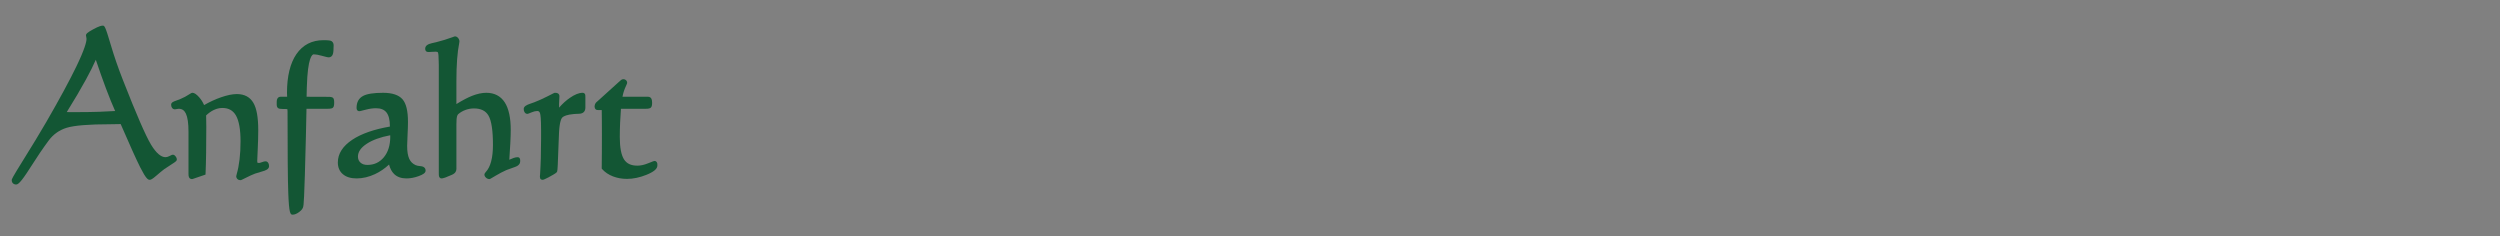 <?xml version="1.0" encoding="utf-8"?>
<!-- Generator: Adobe Illustrator 15.1.0, SVG Export Plug-In  -->
<!DOCTYPE svg PUBLIC "-//W3C//DTD SVG 1.1//EN" "http://www.w3.org/Graphics/SVG/1.1/DTD/svg11.dtd">
<svg version="1.1"
	 xmlns="http://www.w3.org/2000/svg" xmlns:xlink="http://www.w3.org/1999/xlink" xmlns:a="http://ns.adobe.com/AdobeSVGViewerExtensions/3.0/"
	 x="0px" y="0px" width="286px" height="27px" viewBox="-0.95 -0.95 286 27" enable-background="new -0.95 -0.95 286 27"
	 xml:space="preserve">
<rect x="-0.95" y="-0.95" width="286" height="27" fill="#808080" stroke="none"/>
<defs>
</defs>
<path fill="#135634" d="M12.997,13.027c-0.203,0-0.453,0.004-0.751,0.011s-0.499,0.011-0.604,0.011c-2.45,0-4.123,0.137-5.02,0.41
	c-0.896,0.273-1.624,0.789-2.185,1.547c-0.636,0.856-1.34,1.893-2.109,3.11c-0.771,1.217-1.25,1.825-1.439,1.825
	c-0.083,0-0.151-0.024-0.204-0.073c-0.054-0.05-0.079-0.12-0.079-0.211c0-0.084,0.455-0.854,1.365-2.311
	c0.91-1.455,1.761-2.859,2.552-4.214c1.533-2.652,2.69-4.788,3.471-6.409c0.78-1.62,1.171-2.697,1.171-3.23
	c0-0.069-0.011-0.148-0.032-0.236C9.111,3.169,9.101,3.118,9.101,3.104c0-0.085,0.24-0.256,0.719-0.516
	c0.479-0.26,0.807-0.39,0.983-0.39c0.076,0,0.311,0.668,0.703,2.005c0.392,1.336,0.86,2.695,1.407,4.077
	c1.539,3.943,2.619,6.423,3.238,7.44s1.23,1.525,1.833,1.525c0.168,0,0.343-0.047,0.524-0.142c0.183-0.095,0.288-0.143,0.314-0.143
	c0.043,0,0.094,0.039,0.152,0.116c0.061,0.077,0.09,0.147,0.09,0.21c0,0.043-0.157,0.162-0.473,0.358
	c-0.314,0.196-0.611,0.393-0.893,0.589c-0.259,0.197-0.554,0.44-0.886,0.731c-0.334,0.291-0.545,0.437-0.637,0.437
	c-0.153,0-0.449-0.431-0.888-1.294C14.853,17.247,14.088,15.553,12.997,13.027z M12.545,11.943c-0.357-0.771-0.75-1.726-1.176-2.862
	c-0.428-1.137-0.876-2.409-1.345-3.819c-0.237,0.666-0.68,1.593-1.328,2.777c-0.647,1.187-1.444,2.53-2.389,4.031
	c0.217,0.014,0.445,0.021,0.688,0.021c0.24,0,0.606,0,1.096,0c0.798,0,1.567-0.012,2.306-0.036
	C11.137,12.029,11.852,11.993,12.545,11.943z"/>
<path fill="#135634" d="M0.889,20.157c-0.137,0-0.258-0.045-0.351-0.131c-0.068-0.064-0.147-0.18-0.147-0.369
	c0-0.097,0-0.188,1.397-2.425c0.899-1.438,1.758-2.854,2.549-4.209C5.859,10.39,7.023,8.238,7.799,6.63
	c0.949-1.973,1.149-2.795,1.149-3.137c0-0.053-0.008-0.115-0.024-0.186C8.89,3.172,8.885,3.137,8.885,3.104
	c0-0.173,0.126-0.322,0.833-0.705c0.689-0.373,0.948-0.416,1.085-0.416c0.194,0,0.276,0,0.908,2.16
	c0.389,1.323,0.86,2.689,1.401,4.059c1.53,3.916,2.615,6.407,3.223,7.407c0.575,0.944,1.13,1.423,1.649,1.423
	c0.132,0,0.275-0.04,0.427-0.118c0.296-0.155,0.354-0.166,0.412-0.166c0.151,0,0.258,0.113,0.323,0.199
	c0.091,0.117,0.134,0.229,0.134,0.342c0,0.141-0.078,0.233-0.573,0.541c-0.312,0.194-0.606,0.39-0.884,0.583
	c-0.246,0.188-0.54,0.43-0.869,0.717c-0.467,0.408-0.643,0.49-0.776,0.49c-0.191,0-0.418-0.108-1.078-1.412
	c-0.43-0.848-1.185-2.518-2.244-4.965c-0.173,0.002-0.375,0.005-0.604,0.011c-0.301,0.007-0.503,0.01-0.609,0.01
	c-2.418,0-4.086,0.136-4.956,0.401c-0.848,0.259-1.545,0.753-2.074,1.47c-0.634,0.85-1.34,1.892-2.103,3.097
	C1.385,20.009,1.092,20.157,0.889,20.157z M0.822,19.683c0.001,0.015,0.005,0.024,0.009,0.028c0.003,0.003,0.013,0.011,0.039,0.014
	C0.95,19.681,1.243,19.426,2.146,18c0.768-1.214,1.48-2.265,2.12-3.123c0.584-0.792,1.355-1.338,2.293-1.624
	c0.925-0.282,2.588-0.42,5.082-0.42c0.105,0,0.304-0.003,0.599-0.011c0.301-0.007,0.552-0.01,0.757-0.01h0.142l0.055,0.129
	c1.086,2.511,1.855,4.217,2.29,5.071c0.436,0.86,0.636,1.099,0.708,1.162c0.057-0.03,0.194-0.119,0.48-0.369
	c0.336-0.294,0.638-0.543,0.898-0.741c0.291-0.203,0.591-0.401,0.909-0.601c0.188-0.116,0.289-0.188,0.344-0.229
	c-0.006-0.007-0.01-0.015-0.017-0.023c-0.003-0.004-0.006-0.007-0.008-0.011c-0.035,0.018-0.097,0.047-0.189,0.097
	c-0.214,0.11-0.424,0.166-0.625,0.166c-0.689,0-1.35-0.533-2.016-1.629c-0.631-1.035-1.696-3.479-3.257-7.474
	c-0.546-1.381-1.021-2.76-1.413-4.096c-0.363-1.239-0.527-1.679-0.598-1.834c-0.12,0.03-0.351,0.116-0.779,0.348
	c-0.39,0.21-0.538,0.32-0.595,0.369c0.005,0.017,0.009,0.036,0.015,0.06c0.023,0.103,0.036,0.2,0.036,0.286
	c0,0.571-0.39,1.658-1.191,3.325c-0.779,1.617-1.95,3.778-3.478,6.423C3.915,14.6,3.056,16.02,2.152,17.462
	C1.092,19.158,0.866,19.579,0.822,19.683z M8.092,12.307H6.996c-0.247,0-0.481-0.007-0.703-0.021l-0.36-0.024l0.193-0.306
	c0.938-1.489,1.739-2.842,2.382-4.02c0.639-1.169,1.081-2.094,1.313-2.747l0.211-0.587l0.196,0.592
	c0.464,1.397,0.916,2.681,1.341,3.813c0.423,1.123,0.816,2.081,1.17,2.848l0.132,0.283l-0.312,0.022
	c-0.685,0.048-1.41,0.086-2.154,0.11C9.667,12.294,8.889,12.307,8.092,12.307z M6.686,11.872c0.101,0.002,0.204,0.003,0.311,0.003
	h1.096c0.793,0,1.565-0.012,2.299-0.036c0.627-0.021,1.242-0.051,1.829-0.089c-0.324-0.724-0.677-1.594-1.053-2.593
	c-0.369-0.984-0.758-2.082-1.158-3.269C9.749,6.495,9.372,7.25,8.885,8.144C8.283,9.245,7.545,10.498,6.686,11.872z"/>
<path fill="#135634" d="M20.83,18.931v-4.83c0-0.989-0.106-1.706-0.32-2.151c-0.214-0.446-0.552-0.669-1.014-0.669
	c-0.063,0-0.143,0.011-0.235,0.032c-0.096,0.021-0.16,0.031-0.195,0.031c-0.07,0-0.123-0.027-0.163-0.084
	c-0.037-0.056-0.057-0.137-0.057-0.242c0-0.07,0.132-0.15,0.398-0.242c0.195-0.063,0.35-0.119,0.463-0.168
	c0.426-0.176,0.822-0.386,1.186-0.632c0.099-0.063,0.154-0.095,0.169-0.095c0.146,0,0.354,0.149,0.619,0.447
	c0.266,0.299,0.468,0.651,0.608,1.058c0.708-0.421,1.407-0.752,2.102-0.994c0.692-0.242,1.277-0.363,1.753-0.363
	c0.791,0,1.36,0.3,1.712,0.899c0.35,0.601,0.524,1.609,0.524,3.026c0,0.652-0.02,1.371-0.058,2.157
	c-0.039,0.785-0.058,1.234-0.058,1.347c0,0.176,0.031,0.295,0.094,0.357c0.063,0.063,0.176,0.095,0.337,0.095
	c0.084,0,0.207-0.031,0.372-0.095c0.165-0.063,0.285-0.095,0.362-0.095c0.056,0,0.102,0.032,0.137,0.095
	c0.035,0.063,0.052,0.147,0.052,0.253c0,0.147-0.199,0.273-0.598,0.379c-0.335,0.091-0.623,0.179-0.861,0.263
	c-0.343,0.134-0.688,0.29-1.034,0.469s-0.54,0.268-0.582,0.268c-0.07,0-0.131-0.022-0.18-0.067
	c-0.049-0.046-0.073-0.104-0.073-0.174c0-0.015,0.014-0.067,0.042-0.158c0.301-1.038,0.451-2.315,0.451-3.83
	c0-1.396-0.185-2.417-0.557-3.063c-0.37-0.646-0.951-0.969-1.742-0.969c-0.357,0-0.712,0.085-1.066,0.253
	c-0.353,0.168-0.688,0.41-1.003,0.727c0,0.098,0.003,0.303,0.01,0.615c0.008,0.313,0.012,0.573,0.012,0.784
	c0,1.073-0.008,2.067-0.021,2.983c-0.014,0.915-0.034,1.688-0.063,2.32L21.124,19.3c-0.007,0-0.021,0.003-0.042,0.01
	s-0.049,0.011-0.084,0.011c-0.063,0-0.107-0.028-0.132-0.084C20.842,19.18,20.83,19.078,20.83,18.931z"/>
<path fill="#135634" d="M26.543,19.662c-0.124,0-0.237-0.043-0.326-0.126c-0.092-0.086-0.142-0.201-0.142-0.331
	c0-0.038,0.007-0.079,0.052-0.222c0.293-1.01,0.441-2.278,0.441-3.767c0-1.352-0.178-2.346-0.527-2.955
	c-0.333-0.579-0.842-0.86-1.557-0.86c-0.323,0-0.651,0.078-0.974,0.231c-0.306,0.146-0.602,0.355-0.88,0.622
	c0.001,0.112,0.005,0.286,0.01,0.521c0.007,0.314,0.011,0.577,0.011,0.789c0,1.074-0.007,2.07-0.021,2.986
	c-0.013,0.913-0.034,1.696-0.063,2.327l-0.007,0.146l-1.437,0.491c-0.02,0.015-0.069,0.021-0.126,0.021
	c-0.147,0-0.271-0.08-0.328-0.214c-0.039-0.087-0.055-0.208-0.055-0.392v-4.83c0-0.951-0.102-1.644-0.3-2.058
	c-0.178-0.373-0.438-0.547-0.819-0.547c-0.032,0-0.091,0.005-0.188,0.026c-0.147,0.032-0.207,0.037-0.242,0.037
	c-0.141,0-0.262-0.063-0.34-0.179c-0.063-0.092-0.096-0.212-0.096-0.363c0-0.239,0.281-0.355,0.545-0.445
	c0.19-0.063,0.338-0.115,0.445-0.162c0.416-0.171,0.802-0.377,1.152-0.613c0.167-0.107,0.22-0.131,0.289-0.131
	c0.219,0,0.459,0.159,0.779,0.519c0.229,0.257,0.416,0.555,0.559,0.889c0.644-0.368,1.289-0.665,1.92-0.886
	c0.711-0.248,1.325-0.375,1.824-0.375c0.868,0,1.507,0.339,1.896,1.007c0.374,0.64,0.555,1.665,0.555,3.135
	c0,0.652-0.02,1.382-0.058,2.167c-0.051,1.014-0.057,1.272-0.057,1.337c0,0.163,0.03,0.206,0.03,0.206h0.001
	c0,0,0.039,0.031,0.184,0.031c0.025,0,0.106-0.009,0.296-0.081c0.193-0.074,0.333-0.108,0.438-0.108
	c0.079,0,0.227,0.026,0.324,0.205c0.054,0.096,0.08,0.216,0.08,0.357c0,0.347-0.433,0.501-0.758,0.587
	c-0.33,0.09-0.614,0.177-0.846,0.258c-0.325,0.127-0.667,0.281-1.008,0.457C26.659,19.662,26.603,19.662,26.543,19.662z
	 M24.484,10.971c0.869,0,1.52,0.361,1.931,1.075c0.393,0.687,0.584,1.724,0.584,3.171c0,1.529-0.155,2.838-0.46,3.891
	c-0.021,0.063-0.032,0.104-0.035,0.124h0.015c0.034-0.013,0.152-0.061,0.507-0.245c0.355-0.183,0.711-0.343,1.057-0.477
	c0.247-0.088,0.541-0.178,0.882-0.271c0.386-0.102,0.445-0.191,0.445-0.193c-0.003-0.047-0.012-0.082-0.021-0.104
	c-0.042,0.008-0.117,0.027-0.244,0.075c-0.192,0.075-0.336,0.109-0.449,0.109c-0.223,0-0.383-0.052-0.488-0.158
	c-0.106-0.105-0.158-0.272-0.158-0.51c0-0.121,0.021-0.578,0.059-1.357c0.039-0.778,0.058-1.501,0.058-2.146
	c0-1.372-0.166-2.354-0.495-2.918c-0.509-0.869-1.484-1.043-3.21-0.441c-0.675,0.236-1.369,0.564-2.061,0.977l-0.228,0.135
	l-0.086-0.25c-0.131-0.378-0.321-0.709-0.565-0.984c-0.242-0.271-0.373-0.346-0.429-0.367c-0.021,0.013-0.048,0.031-0.082,0.053
	c-0.371,0.25-0.784,0.47-1.222,0.649c-0.112,0.05-0.273,0.108-0.478,0.174c-0.137,0.047-0.209,0.082-0.246,0.104
	c0.005,0.037,0.016,0.051,0.017,0.053c0.013-0.009,0.062-0.019,0.133-0.035c0.11-0.024,0.203-0.036,0.282-0.036
	c0.542,0,0.959,0.273,1.207,0.791c0.23,0.479,0.342,1.214,0.342,2.244v4.83c0,0.076,0.004,0.128,0.008,0.162
	c0.008-0.002,0.015-0.003,0.021-0.004l1.07-0.376c0.023-0.6,0.043-1.329,0.057-2.169c0.014-0.914,0.021-1.907,0.021-2.979
	c0-0.209-0.004-0.469-0.01-0.779c-0.008-0.314-0.011-0.521-0.011-0.62v-0.09l0.063-0.063c0.331-0.332,0.688-0.591,1.063-0.769
	C23.707,11.063,24.097,10.971,24.484,10.971z"/>
<path fill="#135634" d="M33.902,11.28c-0.02,0.821-0.044,1.947-0.073,3.378c-0.118,5.052-0.216,7.703-0.293,7.956
	c-0.029,0.175-0.159,0.349-0.394,0.521c-0.235,0.173-0.439,0.258-0.614,0.258c-0.134,0-0.229-0.759-0.284-2.278
	c-0.057-1.519-0.084-4.625-0.084-9.318c0-0.217-0.031-0.354-0.094-0.41c-0.063-0.056-0.197-0.084-0.399-0.084h-0.273
	c-0.202,0-0.332-0.016-0.389-0.047c-0.055-0.032-0.084-0.111-0.084-0.237V10.67c0-0.111,0.02-0.195,0.059-0.252
	c0.037-0.057,0.096-0.084,0.172-0.084h0.169h0.798c0-0.077-0.004-0.188-0.011-0.332c-0.008-0.144-0.011-0.251-0.011-0.321
	c0-1.865,0.345-3.302,1.034-4.309s1.665-1.511,2.926-1.511c0.398,0,0.655,0.021,0.771,0.063c0.116,0.042,0.174,0.151,0.174,0.326
	c0,0.456-0.024,0.762-0.073,0.916s-0.141,0.231-0.272,0.231c-0.078,0-0.323-0.058-0.736-0.174c-0.413-0.115-0.737-0.174-0.976-0.174
	c-0.602,0-0.938,1.34-1.008,4.018c-0.014,0.549-0.026,0.97-0.033,1.266l2.669,0.01c0.245,0,0.387,0.021,0.43,0.063
	c0.041,0.042,0.063,0.17,0.063,0.386c0,0.235-0.024,0.376-0.073,0.421c-0.05,0.045-0.226,0.067-0.525,0.067H33.902z"/>
<path fill="#135634" d="M32.528,23.608c-0.261,0-0.412-0.115-0.5-2.486c-0.055-1.507-0.083-4.645-0.083-9.326
	c0-0.182-0.024-0.244-0.03-0.257c-0.005,0.006-0.064-0.021-0.248-0.021h-0.273c-0.316,0-0.427-0.038-0.493-0.075
	c-0.13-0.073-0.195-0.216-0.195-0.425V10.67c0-0.157,0.033-0.28,0.098-0.374c0.078-0.114,0.202-0.178,0.349-0.178h0.746
	c-0.001-0.033-0.003-0.068-0.004-0.105c-0.008-0.148-0.013-0.259-0.013-0.332c0-1.901,0.362-3.393,1.072-4.431
	c0.729-1.064,1.773-1.604,3.104-1.604c0.569,0,0.756,0.043,0.845,0.076c0.117,0.042,0.314,0.168,0.314,0.528
	c0,0.482-0.027,0.803-0.083,0.98c-0.077,0.243-0.252,0.382-0.478,0.382c-0.073,0-0.225-0.021-0.794-0.182
	c-0.393-0.109-0.703-0.165-0.918-0.165c-0.163,0-0.701,0.274-0.794,3.807l-0.025,1.046l2.447,0.01c0.332,0,0.49,0.033,0.581,0.124
	s0.128,0.242,0.128,0.539c0,0.317-0.043,0.485-0.144,0.579c-0.084,0.077-0.226,0.125-0.671,0.125h-2.353
	c-0.021,0.799-0.042,1.854-0.068,3.167c-0.179,7.605-0.27,7.902-0.303,8.014c-0.031,0.204-0.191,0.427-0.473,0.632
	C32.995,23.511,32.752,23.608,32.528,23.608z M31.14,11.072c0.035,0.006,0.112,0.014,0.254,0.014h0.273
	c0.264,0,0.435,0.045,0.542,0.139c0.115,0.104,0.166,0.279,0.166,0.571c0,4.677,0.028,7.81,0.085,9.311
	c0.051,1.401,0.127,1.888,0.172,2.057c0.109-0.028,0.24-0.097,0.383-0.202c0.184-0.134,0.29-0.266,0.31-0.381
	c0.046-0.178,0.138-1.403,0.29-7.927c0.028-1.431,0.053-2.557,0.074-3.378l0.005-0.21h2.772c0.21,0,0.315-0.012,0.366-0.021
	c0.008-0.04,0.017-0.116,0.017-0.253c0-0.112-0.006-0.18-0.012-0.219c-0.044-0.007-0.125-0.014-0.266-0.014l-2.889-0.012
	l0.037-1.485c0.077-2.924,0.454-4.228,1.224-4.228c0.259,0,0.597,0.06,1.033,0.182c0.55,0.154,0.661,0.166,0.68,0.166
	s0.04,0,0.066-0.082c0.024-0.074,0.063-0.284,0.063-0.85c0-0.019-0.002-0.112-0.032-0.124c-0.042-0.015-0.192-0.05-0.697-0.05
	c-1.195,0-2.096,0.464-2.748,1.417c-0.661,0.965-0.996,2.374-0.996,4.187c0,0.068,0.003,0.172,0.01,0.311
	c0.008,0.148,0.011,0.263,0.011,0.343v0.215h-1.182c0.001-0.001,0.001-0.001,0.001-0.001s-0.016,0.033-0.016,0.122v0.348
	C31.137,11.042,31.138,11.06,31.14,11.072z"/>
<path fill="#135634" d="M43.69,17.437c-0.546,0.576-1.156,1.021-1.833,1.337c-0.675,0.315-1.346,0.474-2.011,0.474
	c-0.608,0-1.083-0.143-1.424-0.427c-0.339-0.283-0.508-0.679-0.508-1.184c0-0.926,0.521-1.734,1.564-2.426
	c1.043-0.69,2.506-1.19,4.39-1.499V13.48c0-0.772-0.149-1.342-0.447-1.711c-0.298-0.367-0.75-0.552-1.359-0.552
	c-0.385,0-0.789,0.057-1.213,0.168c-0.424,0.112-0.656,0.169-0.699,0.169c-0.034,0-0.059-0.015-0.072-0.042
	c-0.015-0.028-0.021-0.07-0.021-0.127c0-0.554,0.209-0.943,0.626-1.168c0.415-0.225,1.148-0.337,2.199-0.337
	c0.974,0,1.653,0.22,2.042,0.658c0.388,0.438,0.583,1.261,0.583,2.468c0,0.372-0.016,0.861-0.048,1.468
	c-0.031,0.606-0.046,1.029-0.046,1.268c0,0.667,0.085,1.188,0.257,1.563c0.17,0.376,0.446,0.651,0.823,0.827
	c0.176,0.077,0.391,0.124,0.646,0.142c0.255,0.018,0.384,0.114,0.384,0.289c0,0.134-0.227,0.281-0.678,0.442
	s-0.884,0.242-1.298,0.242c-0.537,0-0.96-0.149-1.266-0.447C43.979,18.501,43.781,18.047,43.69,17.437z M43.889,14.27
	c-1.273,0.218-2.275,0.568-3.008,1.052c-0.732,0.484-1.097,1.031-1.097,1.642c0,0.352,0.118,0.634,0.356,0.848
	c0.237,0.214,0.549,0.321,0.935,0.321c0.833,0,1.514-0.314,2.043-0.942c0.528-0.628,0.792-1.464,0.792-2.51
	c0-0.042-0.004-0.106-0.011-0.195C43.893,14.397,43.889,14.326,43.889,14.27z"/>
<path fill="#135634" d="M45.548,19.462c-0.594,0-1.069-0.171-1.415-0.509c-0.265-0.259-0.457-0.622-0.575-1.081
	c-0.488,0.457-1.028,0.825-1.609,1.097c-0.701,0.327-1.408,0.493-2.102,0.493c-0.658,0-1.184-0.16-1.562-0.477
	c-0.389-0.325-0.586-0.778-0.586-1.349c0-0.999,0.56-1.875,1.661-2.605c1.029-0.682,2.473-1.187,4.293-1.502V13.48
	c0-0.717-0.134-1.247-0.398-1.575c-0.257-0.317-0.646-0.473-1.192-0.473c-0.364,0-0.754,0.055-1.158,0.162
	c-0.661,0.175-0.712,0.175-0.754,0.175c-0.116,0-0.215-0.061-0.266-0.162c-0.028-0.056-0.044-0.128-0.044-0.222
	c0-0.637,0.248-1.094,0.739-1.357c0.452-0.244,1.205-0.362,2.302-0.362c1.031,0,1.773,0.245,2.203,0.729
	c0.429,0.484,0.637,1.338,0.637,2.611c0,0.379-0.017,0.877-0.048,1.479c-0.031,0.613-0.047,1.024-0.047,1.256
	c0,0.633,0.079,1.128,0.238,1.474c0.149,0.33,0.386,0.565,0.719,0.72c0.148,0.065,0.341,0.107,0.569,0.122
	c0.528,0.037,0.585,0.365,0.585,0.505c0,0.251-0.238,0.438-0.82,0.646C46.445,19.377,45.984,19.462,45.548,19.462z M43.837,16.969
	l0.065,0.437c0.083,0.559,0.262,0.977,0.531,1.24c0.265,0.26,0.63,0.386,1.114,0.386c0.388,0,0.8-0.077,1.225-0.229
	c0.42-0.149,0.521-0.247,0.539-0.27l0,0c-0.01,0-0.035-0.033-0.187-0.044c-0.279-0.019-0.521-0.073-0.718-0.16
	c-0.428-0.197-0.74-0.511-0.934-0.934c-0.187-0.407-0.276-0.947-0.276-1.652c0-0.238,0.016-0.657,0.048-1.278
	c0.031-0.596,0.046-1.086,0.046-1.457c0-1.146-0.177-1.929-0.528-2.324c-0.344-0.389-0.977-0.586-1.881-0.586
	c-1.01,0-1.716,0.104-2.099,0.311c-0.325,0.177-0.493,0.473-0.51,0.903c0.093-0.021,0.253-0.062,0.521-0.133
	c0.44-0.117,0.867-0.176,1.268-0.176c0.674,0,1.188,0.213,1.526,0.632c0.328,0.407,0.496,1.028,0.496,1.847v0.414l-0.182,0.029
	c-1.845,0.303-3.293,0.797-4.306,1.467c-0.987,0.655-1.468,1.39-1.468,2.246c0,0.442,0.141,0.775,0.432,1.019
	c0.298,0.249,0.729,0.376,1.285,0.376c0.631,0,1.276-0.152,1.92-0.453c0.648-0.304,1.243-0.736,1.769-1.29L43.837,16.969z
	 M41.075,18.347c-0.439,0-0.801-0.127-1.078-0.376c-0.284-0.255-0.429-0.594-0.429-1.008c0-0.684,0.401-1.297,1.193-1.821
	c0.754-0.498,1.793-0.863,3.092-1.085l0.251-0.043v0.256c0,0.052,0.003,0.117,0.01,0.197c0.008,0.097,0.012,0.167,0.012,0.213
	c0,1.093-0.283,1.983-0.845,2.649C42.713,18.004,41.971,18.347,41.075,18.347z M43.688,14.524c-1.128,0.214-2.03,0.542-2.688,0.977
	c-0.673,0.445-1,0.924-1,1.462c0,0.29,0.093,0.515,0.286,0.687c0.198,0.18,0.457,0.267,0.79,0.267c0.773,0,1.389-0.283,1.878-0.865
	c0.493-0.585,0.742-1.383,0.742-2.371C43.695,14.646,43.692,14.594,43.688,14.524z"/>
<path fill="#135634" d="M51.052,11.344c0.832-0.533,1.528-0.91,2.09-1.132c0.559-0.22,1.073-0.331,1.542-0.331
	c0.862,0,1.508,0.335,1.938,1.005c0.432,0.67,0.646,1.679,0.646,3.025c0,0.379-0.016,0.881-0.048,1.505
	c-0.031,0.625-0.077,1.376-0.141,2.252c0.378-0.175,0.642-0.289,0.792-0.342c0.149-0.052,0.278-0.079,0.384-0.079
	c0.035,0,0.058,0.006,0.068,0.016c0.01,0.012,0.019,0.048,0.025,0.111v0.137c0,0.196-0.164,0.347-0.493,0.452
	c-0.343,0.112-0.654,0.225-0.935,0.337c-0.428,0.189-0.845,0.407-1.255,0.652c-0.409,0.245-0.621,0.368-0.635,0.368
	c-0.084,0-0.163-0.033-0.236-0.1c-0.074-0.067-0.111-0.136-0.111-0.205c0.007-0.028,0.043-0.077,0.106-0.147
	c0.58-0.624,0.871-1.705,0.871-3.241c0-1.69-0.18-2.845-0.541-3.462s-0.979-0.927-1.854-0.927c-0.35,0-0.695,0.062-1.034,0.185
	c-0.34,0.123-0.643,0.3-0.908,0.531c-0.092,0.084-0.16,0.212-0.204,0.384c-0.046,0.172-0.068,0.473-0.068,0.9v0.558v4.567
	c0,0.21-0.119,0.368-0.358,0.474c-0.034,0.014-0.06,0.024-0.073,0.031c-0.293,0.133-0.526,0.229-0.698,0.289
	c-0.171,0.06-0.288,0.09-0.352,0.09c-0.042,0-0.07-0.026-0.084-0.079s-0.021-0.146-0.021-0.279v-0.284V6.514
	c0-0.133-0.004-0.28-0.011-0.442c-0.008-0.161-0.011-0.252-0.011-0.273c0-0.448-0.036-0.736-0.109-0.862
	c-0.074-0.127-0.216-0.189-0.427-0.189c-0.132,0-0.286,0.007-0.462,0.021c-0.175,0.015-0.286,0.021-0.336,0.021
	c-0.084,0-0.139-0.011-0.163-0.032c-0.023-0.021-0.035-0.066-0.035-0.137c0-0.196,0.202-0.337,0.607-0.421
	c0.211-0.049,0.378-0.087,0.505-0.115c0.644-0.161,1.261-0.351,1.849-0.568c0.146-0.057,0.227-0.084,0.241-0.084
	c0.063,0,0.125,0.038,0.188,0.115s0.095,0.162,0.095,0.253c0,0.014-0.007,0.06-0.021,0.137c-0.218,1.066-0.325,2.529-0.325,4.388
	V11.344z"/>
<path fill="#135634" d="M55.031,19.536c-0.138,0-0.271-0.055-0.381-0.156c-0.149-0.135-0.181-0.272-0.181-0.364l0.007-0.054
	c0.017-0.066,0.061-0.136,0.152-0.238c0.543-0.583,0.816-1.624,0.816-3.097c0-1.644-0.171-2.772-0.511-3.354
	c-0.322-0.551-0.868-0.819-1.668-0.819c-0.323,0-0.647,0.058-0.961,0.172c-0.313,0.112-0.596,0.277-0.841,0.49
	c-0.055,0.052-0.104,0.146-0.138,0.277c-0.028,0.104-0.061,0.337-0.061,0.845v5.125c0,0.208-0.084,0.493-0.486,0.67l-0.066,0.029
	c-0.303,0.137-0.544,0.237-0.722,0.299c-0.258,0.09-0.36,0.101-0.422,0.101c-0.141,0-0.252-0.091-0.292-0.238
	c-0.019-0.072-0.027-0.176-0.027-0.335V6.514c0-0.13-0.004-0.274-0.011-0.433c-0.007-0.167-0.011-0.261-0.011-0.283
	c0-0.57-0.063-0.722-0.082-0.755c-0.063-0.108-0.348-0.087-0.684-0.062c-0.184,0.016-0.302,0.021-0.354,0.021
	c-0.096,0-0.217-0.01-0.303-0.083c-0.111-0.095-0.111-0.25-0.111-0.301c0-0.312,0.262-0.524,0.781-0.632l0.499-0.115
	c0.63-0.157,1.243-0.346,1.822-0.56c0.243-0.093,0.271-0.098,0.315-0.098c0.13,0,0.249,0.065,0.355,0.194
	c0.095,0.117,0.144,0.248,0.144,0.39c0,0.018-0.007,0.076-0.024,0.175c-0.215,1.052-0.322,2.514-0.322,4.35v2.631
	c0.697-0.431,1.301-0.747,1.796-0.942c0.583-0.229,1.129-0.346,1.621-0.346c0.935,0,1.647,0.371,2.119,1.104
	c0.451,0.703,0.68,1.76,0.68,3.142c0,0.387-0.016,0.896-0.048,1.517c-0.026,0.538-0.065,1.169-0.116,1.895
	c0.215-0.096,0.373-0.161,0.481-0.199c0.176-0.062,0.325-0.091,0.455-0.091c0.032,0,0.136,0,0.215,0.072
	c0.064,0.069,0.081,0.144,0.093,0.245l0.001,0.161c0,0.206-0.11,0.487-0.642,0.657c-0.335,0.11-0.646,0.222-0.921,0.332
	c-0.407,0.181-0.822,0.396-1.225,0.638C55.111,19.536,55.105,19.536,55.031,19.536z M54.921,19.044
	c0.005,0.005,0.012,0.01,0.019,0.016c0.021,0.021,0.039,0.032,0.055,0.038c0.063-0.035,0.213-0.121,0.562-0.33
	c0.418-0.25,0.848-0.475,1.278-0.665c0.292-0.116,0.61-0.231,0.955-0.345c0.13-0.041,0.345-0.128,0.345-0.247v-0.035
	c-0.057,0.012-0.121,0.029-0.191,0.055c-0.144,0.05-0.403,0.162-0.773,0.334l-0.331,0.153l0.026-0.365
	c0.063-0.874,0.11-1.624,0.142-2.246c0.03-0.613,0.047-1.116,0.047-1.495c0-1.298-0.206-2.276-0.612-2.908
	c-0.392-0.61-0.967-0.906-1.757-0.906c-0.438,0-0.933,0.106-1.465,0.316c-0.543,0.215-1.234,0.59-2.053,1.112l-0.33,0.212V8.323
	c0-1.865,0.112-3.355,0.329-4.431c0.01-0.051,0.016-0.087,0.018-0.104c0-0.016-0.005-0.055-0.046-0.105
	c-0.01-0.013-0.019-0.021-0.024-0.027c-0.037,0.013-0.093,0.033-0.162,0.061c-0.596,0.22-1.225,0.414-1.873,0.576l-0.509,0.116
	c-0.248,0.052-0.367,0.115-0.415,0.163c0.059-0.003,0.149-0.009,0.275-0.02c0.184-0.015,0.342-0.021,0.479-0.021
	c0.362,0,0.532,0.161,0.611,0.296c0.065,0.112,0.14,0.324,0.14,0.972c0,0.021,0.004,0.109,0.011,0.264
	c0.008,0.166,0.011,0.316,0.011,0.452v12.375c0,0.05,0.001,0.088,0.003,0.118c0.041-0.011,0.096-0.028,0.169-0.054
	c0.164-0.057,0.393-0.151,0.68-0.281c0.011-0.006,0.04-0.019,0.081-0.035c0.197-0.087,0.223-0.192,0.223-0.273v-5.125
	c0-0.451,0.024-0.765,0.075-0.956c0.057-0.211,0.146-0.375,0.267-0.486c0.291-0.253,0.619-0.445,0.981-0.576
	c0.362-0.13,0.733-0.196,1.107-0.196c0.952,0,1.639,0.347,2.038,1.032c0.384,0.658,0.572,1.826,0.572,3.571
	c0,1.586-0.313,2.726-0.93,3.388C54.938,19.025,54.929,19.035,54.921,19.044z"/>
<path fill="#135634" d="M62.812,11.943c0.483-0.631,0.993-1.133,1.528-1.505c0.536-0.371,0.989-0.558,1.359-0.558
	c0.049,0,0.079,0.018,0.089,0.053c0.012,0.035,0.018,0.109,0.018,0.221v1.211c0,0.315-0.17,0.477-0.506,0.483
	c-0.224,0.008-0.422,0.018-0.598,0.032c-0.722,0.063-1.206,0.208-1.455,0.437c-0.248,0.228-0.4,0.84-0.456,1.836
	c-0.041,0.821-0.079,1.754-0.109,2.8c-0.032,1.045-0.066,1.596-0.102,1.651c-0.033,0.063-0.271,0.213-0.708,0.447
	c-0.438,0.235-0.688,0.353-0.75,0.353c-0.043,0-0.067-0.01-0.074-0.031c-0.007-0.021-0.014-0.07-0.021-0.147
	c0-0.014,0.008-0.084,0.021-0.21c0.077-1.158,0.115-2.494,0.115-4.01v-1.095c0-1.052-0.043-1.711-0.131-1.978s-0.262-0.4-0.52-0.4
	c-0.218,0-0.456,0.055-0.714,0.163c-0.259,0.109-0.399,0.163-0.421,0.163c-0.056,0-0.103-0.031-0.142-0.095
	s-0.058-0.147-0.058-0.252c0-0.127,0.185-0.253,0.557-0.379c0.211-0.07,0.378-0.13,0.503-0.18c0.525-0.203,1.037-0.433,1.534-0.688
	c0.497-0.257,0.753-0.385,0.767-0.385c0.104,0,0.18,0.013,0.226,0.037c0.045,0.024,0.068,0.068,0.068,0.132
	c-0.028,0.406-0.042,0.709-0.042,0.904c0,0.26,0.002,0.46,0.005,0.601C62.8,11.695,62.805,11.824,62.812,11.943z"/>
<path fill="#135634" d="M61.122,19.62c-0.202,0-0.264-0.136-0.278-0.178c-0.013-0.039-0.021-0.093-0.03-0.197
	c-0.001-0.035,0.005-0.113,0.021-0.253c0.075-1.141,0.114-2.484,0.114-3.986v-1.095c0-1.275-0.065-1.743-0.12-1.91
	c-0.06-0.18-0.15-0.252-0.315-0.252c-0.188,0-0.4,0.049-0.631,0.146c-0.43,0.18-0.454,0.18-0.504,0.18
	c-0.077,0-0.22-0.025-0.325-0.197c-0.06-0.098-0.09-0.22-0.09-0.365c0-0.306,0.377-0.473,0.703-0.584
	c0.207-0.068,0.371-0.127,0.494-0.175c0.516-0.199,1.024-0.428,1.515-0.68c0.79-0.408,0.796-0.408,0.864-0.408
	c0.146,0,0.248,0.02,0.327,0.062c0.116,0.063,0.182,0.181,0.182,0.322c-0.028,0.412-0.041,0.712-0.041,0.904
	c0,0.159,0,0.296,0.002,0.409c0.386-0.441,0.791-0.812,1.208-1.102c0.579-0.401,1.064-0.596,1.482-0.596
	c0.175,0,0.268,0.107,0.296,0.208c0.017,0.055,0.023,0.137,0.023,0.28v1.211c0,0.436-0.26,0.69-0.714,0.699
	c-0.218,0.007-0.414,0.018-0.586,0.03c-0.832,0.073-1.18,0.248-1.326,0.382c-0.115,0.104-0.317,0.465-0.387,1.689
	c-0.042,0.801-0.078,1.741-0.111,2.794c-0.047,1.625-0.088,1.69-0.132,1.759c-0.039,0.072-0.131,0.169-0.788,0.523
	C61.271,19.62,61.188,19.62,61.122,19.62z M60.513,11.317c0.35,0,0.607,0.195,0.724,0.548c0.096,0.292,0.142,0.961,0.142,2.046
	v1.095c0,1.511-0.039,2.865-0.115,4.023c-0.004,0.039-0.008,0.071-0.011,0.099c0.1-0.047,0.262-0.127,0.519-0.266
	c0.423-0.228,0.568-0.327,0.616-0.365c0.015-0.096,0.046-0.424,0.079-1.551c0.031-1.056,0.069-1.999,0.11-2.804
	c0.061-1.08,0.228-1.711,0.525-1.984c0.289-0.264,0.805-0.425,1.582-0.492c0.181-0.015,0.382-0.025,0.609-0.032
	c0.25-0.006,0.297-0.099,0.297-0.269v-1.211c0-0.019,0-0.036-0.001-0.052c-0.306,0.034-0.686,0.207-1.127,0.514
	c-0.515,0.358-1.014,0.849-1.479,1.459l-0.351,0.458l-0.034-0.576c-0.007-0.122-0.014-0.254-0.017-0.397
	c-0.004-0.141-0.006-0.343-0.006-0.605c0-0.191,0.014-0.479,0.039-0.854c-0.009-0.001-0.021-0.002-0.035-0.002
	c-0.059,0.028-0.229,0.111-0.709,0.359c-0.503,0.259-1.026,0.494-1.554,0.698c-0.127,0.05-0.298,0.111-0.514,0.183
	c-0.358,0.122-0.414,0.205-0.417,0.208c0.006,0.033,0.015,0.062,0.022,0.082c0.048-0.022,0.156-0.066,0.307-0.13
	C59.998,11.378,60.268,11.317,60.513,11.317z"/>
<path fill="#135634" d="M68.104,18.258c0.007-0.624,0.012-1.238,0.015-1.842c0.004-0.604,0.006-1.273,0.006-2.01
	c0-0.442-0.002-0.912-0.006-1.41c-0.003-0.498-0.008-1.021-0.015-1.568h-0.6c-0.09,0-0.147-0.012-0.172-0.037
	c-0.025-0.024-0.041-0.082-0.048-0.173c0.007-0.147,0.069-0.267,0.189-0.358c0.042-0.034,0.07-0.059,0.083-0.073l2.437-2.199
	c0.112-0.112,0.193-0.185,0.241-0.216c0.05-0.032,0.099-0.048,0.147-0.048s0.095,0.02,0.137,0.058
	c0.042,0.039,0.063,0.087,0.063,0.143c0,0.021-0.035,0.105-0.105,0.253c-0.245,0.52-0.399,1.038-0.461,1.558h3.159
	c0.099,0,0.167,0.035,0.206,0.104c0.037,0.07,0.057,0.193,0.057,0.369c0,0.21-0.024,0.342-0.074,0.394
	c-0.048,0.054-0.209,0.079-0.482,0.079h-2.993c-0.049,0.618-0.085,1.216-0.109,1.795c-0.025,0.579-0.037,1.128-0.037,1.646
	c0,1.249,0.174,2.144,0.521,2.684s0.911,0.811,1.694,0.811c0.407,0,0.831-0.09,1.271-0.269c0.441-0.179,0.675-0.269,0.704-0.269
	c0.027,0,0.052,0.017,0.074,0.047c0.02,0.032,0.03,0.065,0.03,0.101v0.158c0,0.273-0.371,0.562-1.112,0.862
	c-0.743,0.302-1.46,0.453-2.153,0.453c-0.547,0-1.054-0.092-1.522-0.274C68.78,18.844,68.398,18.588,68.104,18.258z"/>
<path fill="#135634" d="M70.771,19.515c-0.569,0-1.108-0.097-1.601-0.288c-0.499-0.193-0.911-0.472-1.227-0.825l-0.057-0.063
	l0.001-0.084c0.007-0.624,0.013-1.237,0.017-1.84c0.003-0.604,0.005-1.272,0.005-2.009c0-0.441-0.002-0.911-0.005-1.409
	c-0.004-0.432-0.009-0.884-0.015-1.354h-0.386c-0.104,0-0.237-0.012-0.326-0.102c-0.063-0.063-0.096-0.155-0.107-0.308
	c0.01-0.237,0.104-0.416,0.271-0.546c0.027-0.021,0.05-0.041,0.062-0.053l2.445-2.209c0.124-0.124,0.208-0.197,0.271-0.238
	c0.171-0.111,0.388-0.108,0.544,0.033c0.087,0.081,0.133,0.185,0.133,0.302c0,0.055-0.014,0.107-0.126,0.346
	c-0.196,0.415-0.332,0.834-0.406,1.249h2.91c0.176,0,0.315,0.076,0.394,0.216c0.058,0.106,0.084,0.257,0.084,0.474
	c0,0.28-0.039,0.442-0.132,0.541c-0.098,0.105-0.277,0.147-0.64,0.147h-2.793c-0.042,0.547-0.072,1.079-0.095,1.588
	c-0.024,0.573-0.037,1.124-0.037,1.638c0,1.2,0.164,2.064,0.486,2.567C70.75,17.768,71.245,18,71.957,18
	c0.377,0,0.777-0.085,1.19-0.253c0.7-0.284,0.732-0.284,0.785-0.284c0.099,0,0.19,0.052,0.251,0.143
	c0.046,0.069,0.069,0.144,0.069,0.221v0.158c0,0.379-0.396,0.717-1.248,1.063C72.239,19.357,71.487,19.515,70.771,19.515z
	 M68.32,18.174c0.262,0.274,0.601,0.493,1.007,0.651c1.008,0.392,2.244,0.338,3.517-0.178c0.932-0.379,0.978-0.619,0.978-0.663
	v-0.042c-0.091,0.036-0.251,0.099-0.512,0.204c-0.466,0.189-0.92,0.284-1.353,0.284c-0.857,0-1.489-0.306-1.876-0.909
	c-0.372-0.581-0.554-1.497-0.554-2.8c0-0.52,0.013-1.076,0.036-1.656c0.024-0.574,0.063-1.181,0.112-1.802l0.015-0.198h3.191
	c0.19,0,0.282-0.014,0.323-0.023c0.009-0.033,0.019-0.104,0.019-0.234c0-0.202-0.028-0.26-0.031-0.266l-3.42,0.007l0.03-0.241
	c0.065-0.539,0.227-1.085,0.48-1.624c0.022-0.048,0.042-0.088,0.057-0.12c-0.038,0.027-0.091,0.074-0.193,0.176l-2.444,2.207
	c-0.007,0.008-0.04,0.037-0.09,0.079c-0.071,0.055-0.104,0.111-0.112,0.188h0.005h0.812l0.003,0.212
	c0.008,0.548,0.013,1.071,0.016,1.57c0.004,0.498,0.006,0.969,0.006,1.411c0,0.737-0.002,1.407-0.006,2.011
	C68.332,16.993,68.327,17.579,68.32,18.174z"/>
<rect x="0.05" y="0.05" opacity="0.01" fill="none" stroke="#FFFFFF" stroke-width="0.1" stroke-miterlimit="10" width="284" height="25"/>
</svg>
